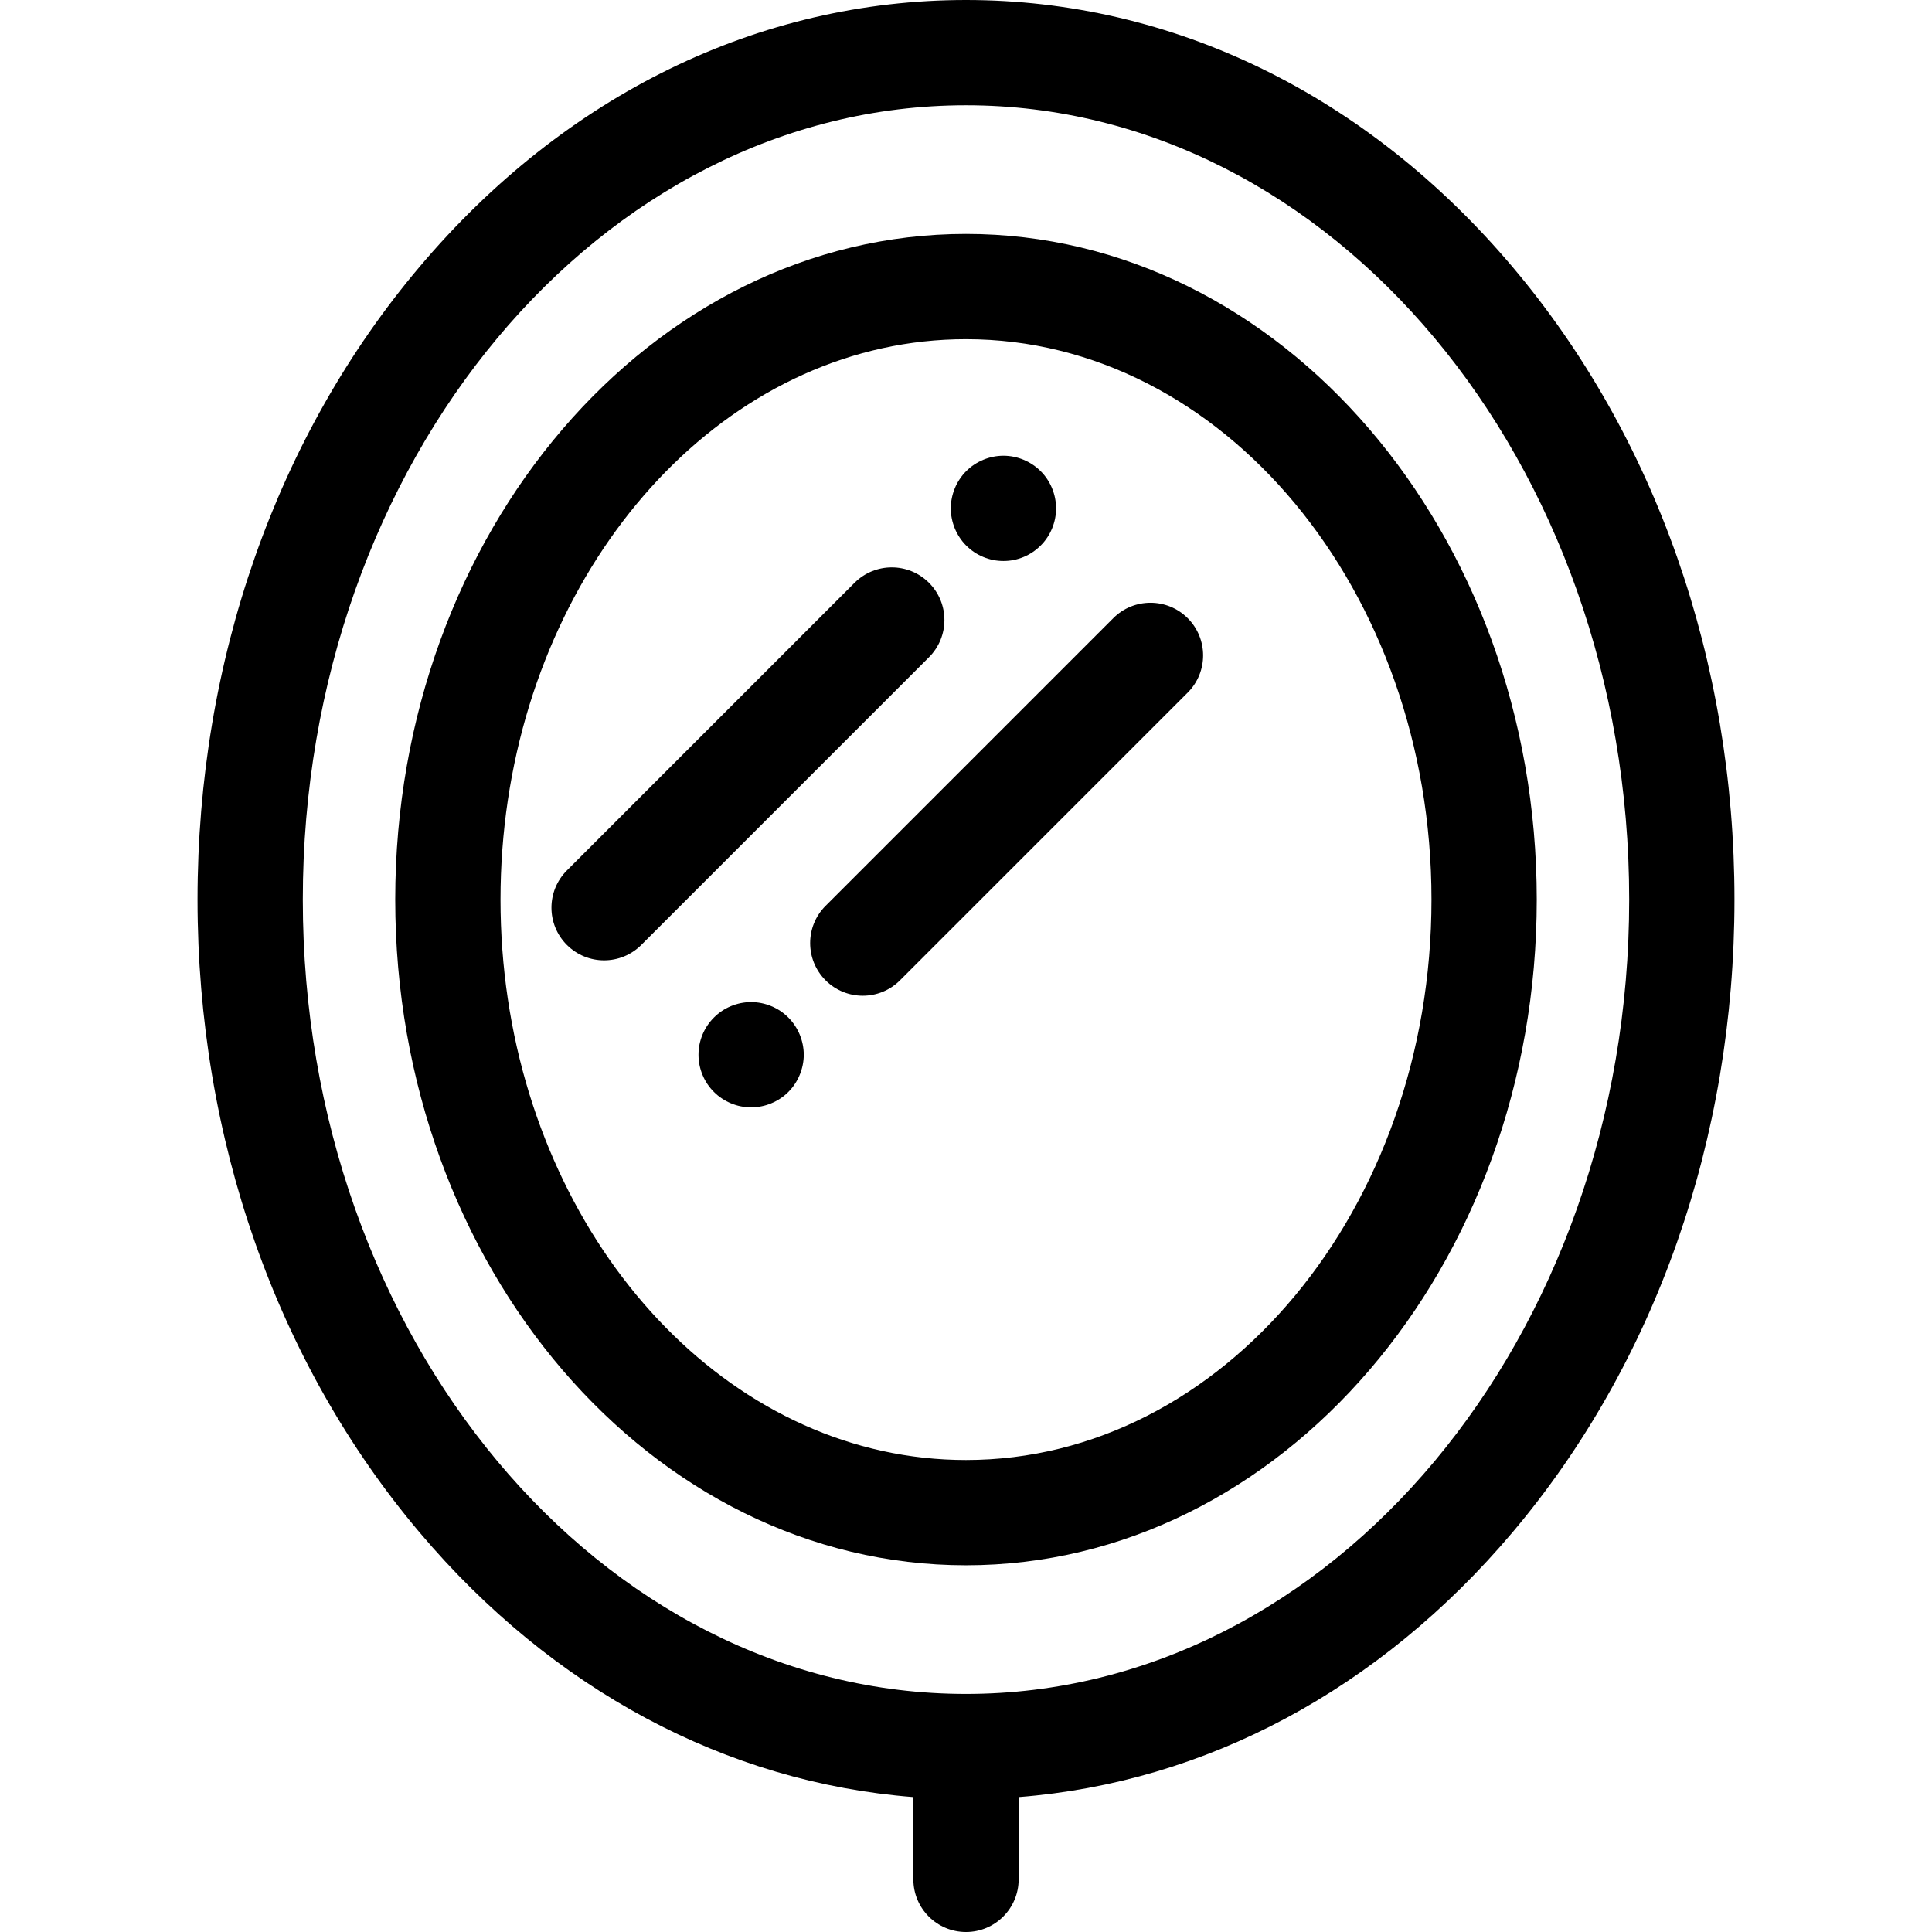 <?xml version="1.0" encoding="iso-8859-1"?>
<!-- Uploaded to: SVG Repo, www.svgrepo.com, Generator: SVG Repo Mixer Tools -->
<svg fill="#000000" height="800px" width="800px" version="1.1" id="Layer_1" xmlns="http://www.w3.org/2000/svg" xmlns:xlink="http://www.w3.org/1999/xlink" 
	 viewBox="0 0 511.999 511.999" xml:space="preserve">
<g>
	<g>
		<path d="M400.79,70.686C362.265,25.103,310.845,0,255.999,0S149.732,25.103,111.207,70.686
			C73.253,115.593,52.35,175.157,52.35,238.404s20.902,122.809,58.858,167.717c35.24,41.695,81.271,66.242,130.843,70.127v21.803
			c0,7.704,6.245,13.949,13.949,13.949c7.702,0,13.949-6.245,13.949-13.949v-21.803c49.572-3.886,95.604-28.431,130.843-70.127
			c37.956-44.908,58.857-104.471,58.857-167.717S438.745,115.595,400.79,70.686z M255.999,448.91
			c-96.911,0-175.752-94.432-175.752-210.507S159.089,27.897,255.999,27.897s175.752,94.433,175.752,210.507
			S352.909,448.91,255.999,448.91z"/>
	</g>
</g>
<g>
	<g>
		<path d="M255.999,61.992c-83.403,0-151.256,79.137-151.256,176.412c0,97.273,67.853,176.411,151.256,176.411
			s151.256-79.137,151.256-176.411C407.254,141.13,339.401,61.992,255.999,61.992z M255.999,386.917
			c-60.58,0-111.102-52.846-121.428-122.258c-1.268-8.524-1.93-17.299-1.93-26.255c0-8.956,0.663-17.731,1.93-26.255
			c10.328-69.412,60.848-122.259,121.428-122.259c68.02,0,123.359,66.624,123.359,148.515S324.018,386.917,255.999,386.917z"/>
	</g>
</g>
<g>
	<g>
		<path d="M246.195,154.446c-5.447-5.446-14.279-5.446-19.727,0l-76.24,76.24c-5.447,5.447-5.447,14.279,0,19.727
			c2.724,2.724,6.294,4.086,9.863,4.086s7.14-1.361,9.863-4.086l76.24-76.24C251.642,168.725,251.642,159.893,246.195,154.446z"/>
	</g>
</g>
<g>
	<g>
		<path d="M279.599,131.997c-0.181-0.893-0.446-1.771-0.795-2.608c-0.349-0.851-0.781-1.66-1.283-2.413
			c-0.516-0.767-1.088-1.479-1.744-2.12c-0.642-0.642-1.353-1.227-2.12-1.73c-0.753-0.502-1.562-0.935-2.401-1.283
			c-0.849-0.349-1.714-0.614-2.608-0.795c-1.798-0.363-3.653-0.363-5.453,0c-0.894,0.181-1.773,0.446-2.608,0.795
			c-0.838,0.349-1.66,0.781-2.413,1.283c-0.767,0.502-1.479,1.088-2.12,1.73c-0.642,0.642-1.227,1.353-1.73,2.12
			c-0.502,0.753-0.935,1.562-1.283,2.413c-0.349,0.837-0.614,1.716-0.795,2.608c-0.181,0.893-0.279,1.813-0.279,2.72
			c0,0.907,0.098,1.827,0.279,2.734c0.181,0.877,0.446,1.758,0.795,2.608c0.349,0.837,0.781,1.646,1.283,2.399
			c0.502,0.767,1.088,1.479,1.73,2.12c0.642,0.642,1.353,1.227,2.12,1.744c0.753,0.502,1.576,0.935,2.413,1.283
			c0.837,0.349,1.714,0.614,2.608,0.795c0.893,0.181,1.813,0.265,2.719,0.265c0.921,0,1.829-0.084,2.734-0.265
			c0.894-0.181,1.759-0.446,2.608-0.795c0.838-0.349,1.647-0.781,2.401-1.283c0.767-0.516,1.479-1.102,2.12-1.744
			c0.656-0.642,1.227-1.353,1.744-2.12c0.502-0.753,0.935-1.562,1.283-2.399c0.349-0.851,0.614-1.73,0.795-2.608
			c0.181-0.907,0.264-1.827,0.264-2.734C279.863,133.81,279.779,132.89,279.599,131.997z"/>
	</g>
</g>
<g>
	<g>
		<path d="M314.752,163.822c-5.447-5.447-14.279-5.447-19.727,0l-76.24,76.24c-5.447,5.447-5.447,14.279,0,19.726
			c2.724,2.724,6.294,4.086,9.863,4.086s7.14-1.363,9.863-4.086l76.242-76.24C320.199,178.101,320.199,169.269,314.752,163.822z"/>
	</g>
</g>
<g>
	<g>
		<path d="M212.729,276.783c-0.181-0.879-0.446-1.759-0.795-2.608c-0.349-0.837-0.781-1.646-1.283-2.399
			c-0.502-0.767-1.088-1.479-1.73-2.12c-0.642-0.642-1.353-1.227-2.12-1.744c-0.753-0.502-1.562-0.935-2.413-1.283
			c-0.837-0.349-1.716-0.614-2.608-0.795c-1.799-0.363-3.655-0.363-5.454,0c-0.879,0.181-1.758,0.446-2.608,0.795
			c-0.837,0.349-1.646,0.781-2.399,1.283c-0.767,0.516-1.479,1.102-2.12,1.744c-0.642,0.642-1.228,1.353-1.744,2.12
			c-0.502,0.753-0.935,1.562-1.283,2.399c-0.349,0.851-0.614,1.73-0.795,2.608c-0.181,0.907-0.265,1.827-0.265,2.734
			s0.084,1.827,0.265,2.72s0.446,1.771,0.795,2.608c0.349,0.851,0.781,1.66,1.283,2.413c0.516,0.767,1.102,1.479,1.744,2.12
			c0.642,0.642,1.353,1.227,2.12,1.73c0.753,0.502,1.562,0.935,2.399,1.283c0.851,0.349,1.73,0.628,2.608,0.795
			c0.907,0.181,1.827,0.279,2.734,0.279s1.827-0.098,2.72-0.279c0.893-0.167,1.771-0.446,2.608-0.795
			c0.851-0.349,1.66-0.781,2.413-1.283c0.767-0.502,1.479-1.088,2.12-1.73c0.642-0.642,1.227-1.353,1.73-2.12
			c0.502-0.753,0.935-1.562,1.283-2.413c0.349-0.837,0.614-1.716,0.795-2.608s0.279-1.813,0.279-2.72
			S212.911,277.69,212.729,276.783z"/>
	</g>
</g>
</svg>